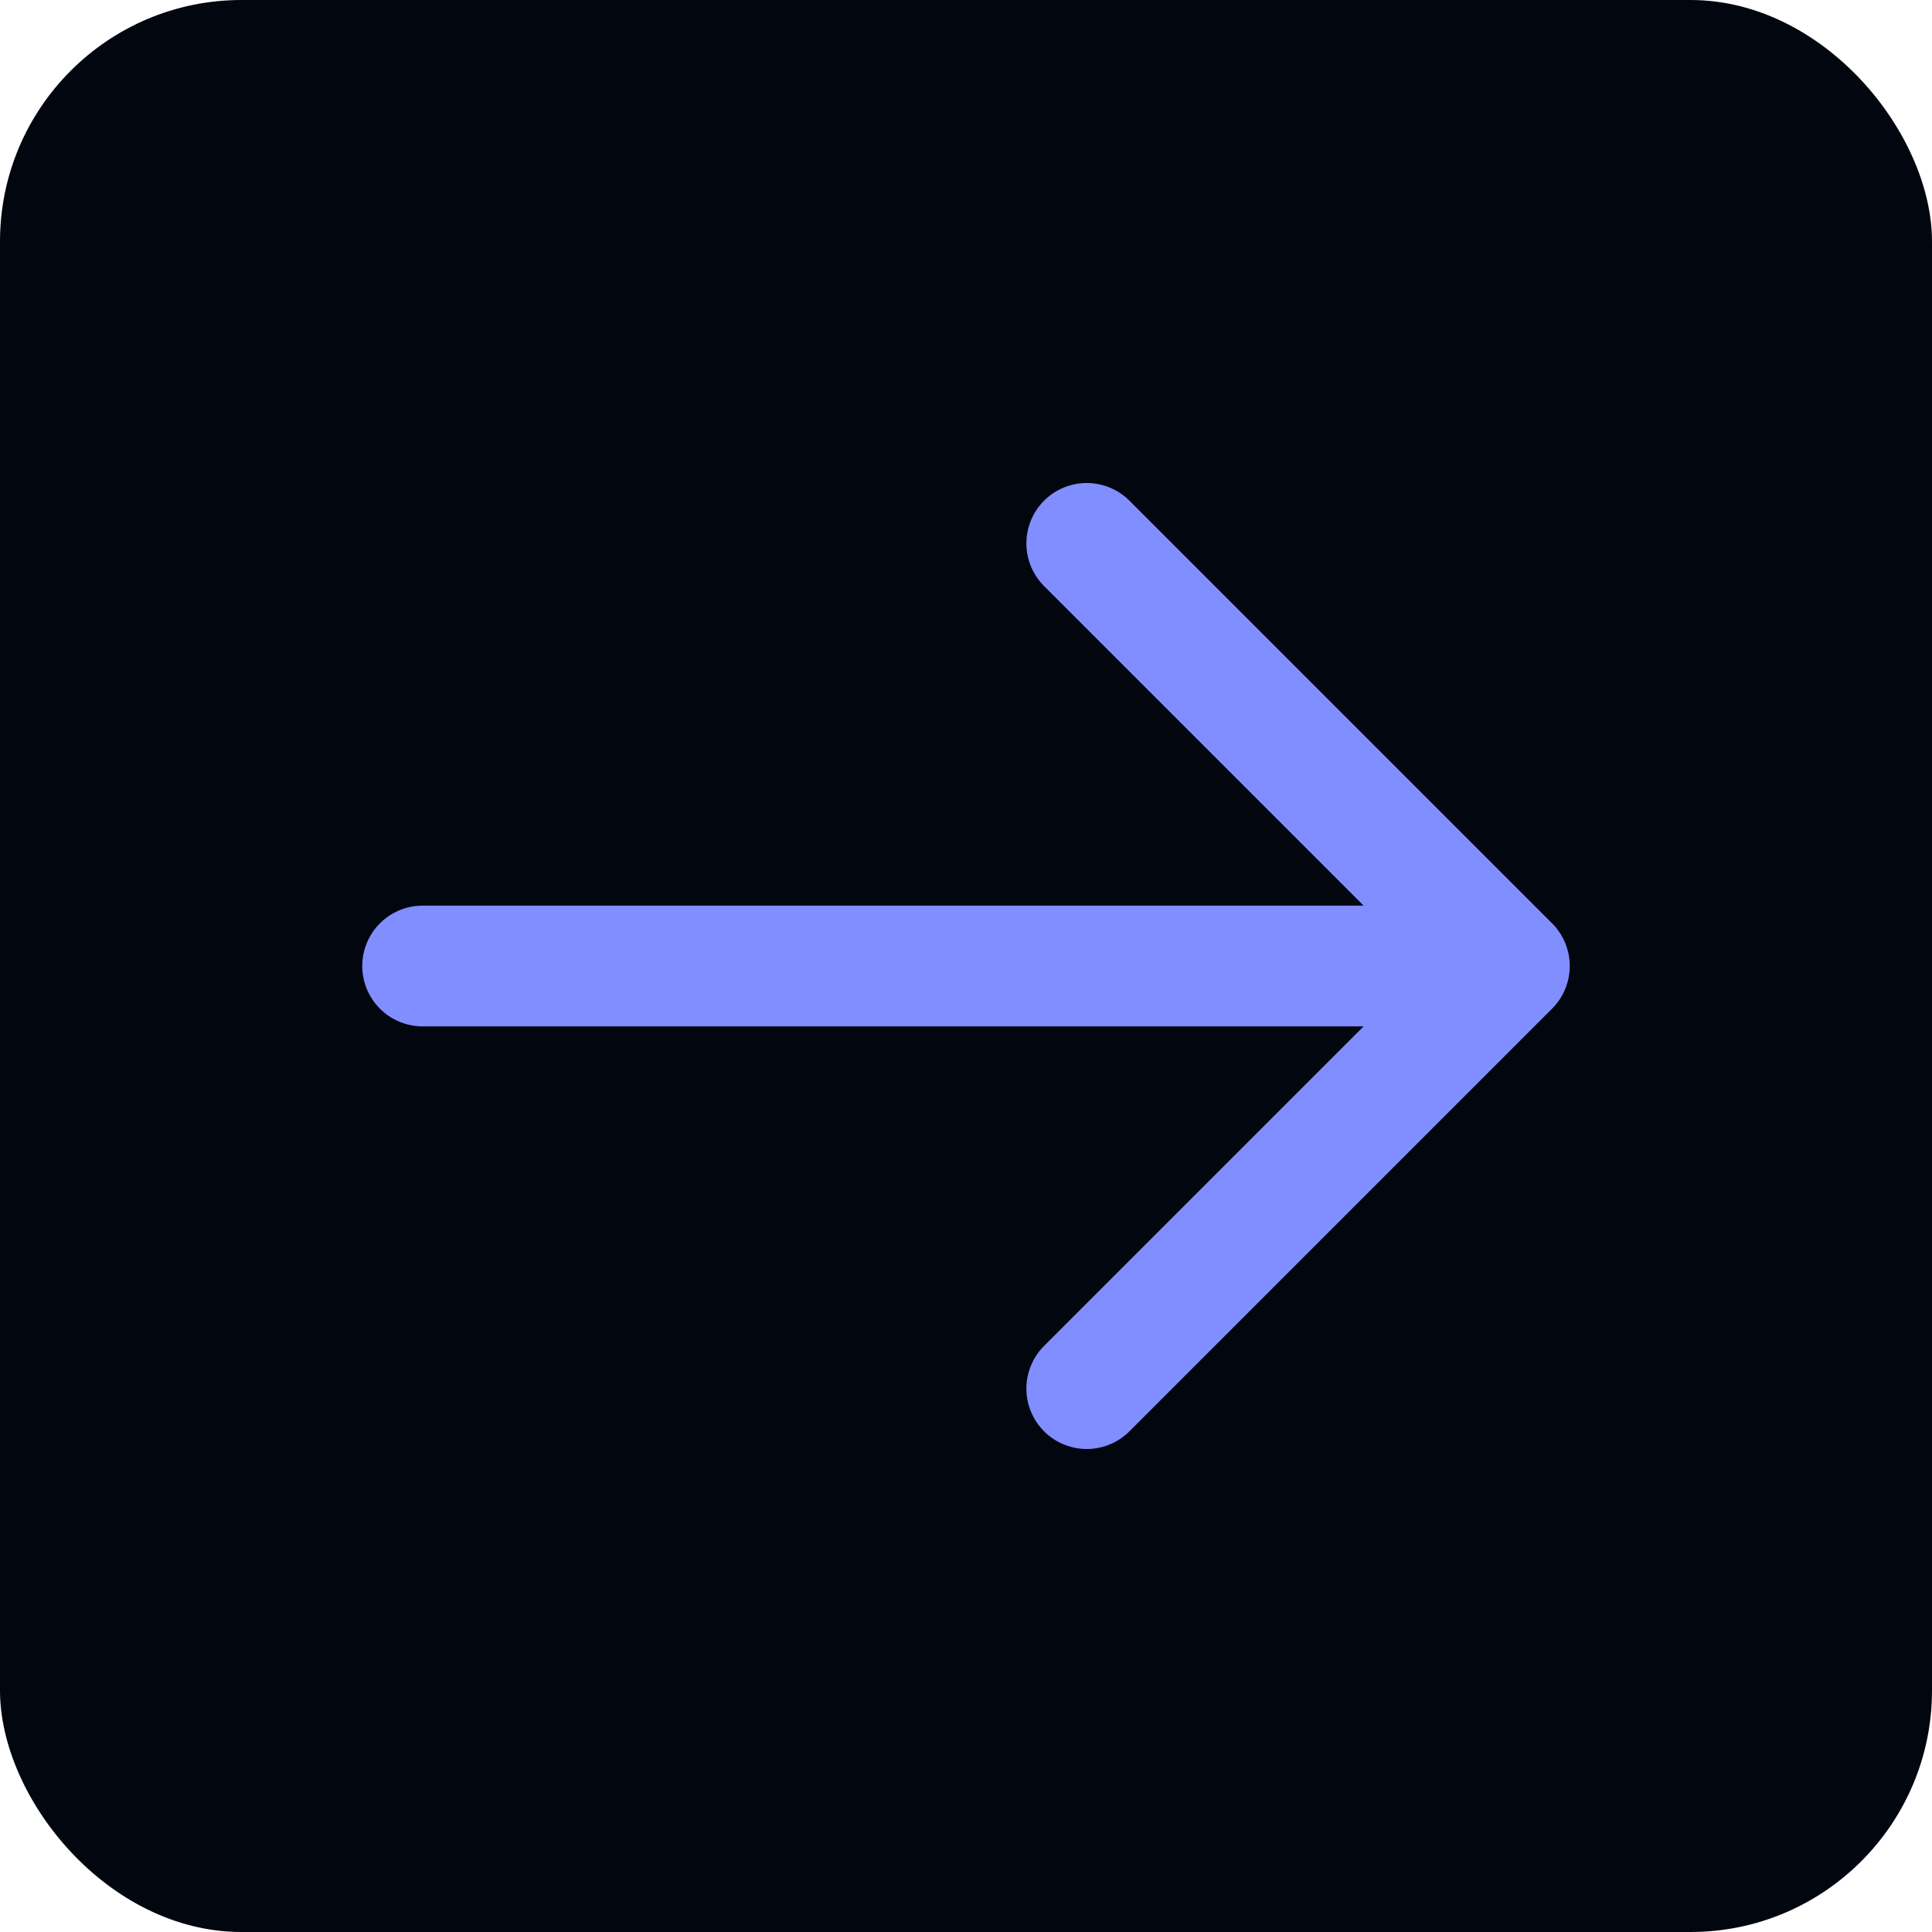 <svg width="32" height="32" viewBox="0 0 32 32" fill="none" xmlns="http://www.w3.org/2000/svg">
  <rect width="32" height="32" rx="4" fill="#02060F"/>
  <path d="M7 16H25M25 16L18 9M25 16L18 23" stroke="#808EFF" stroke-width="2" stroke-linecap="round" stroke-linejoin="round"/>
</svg>